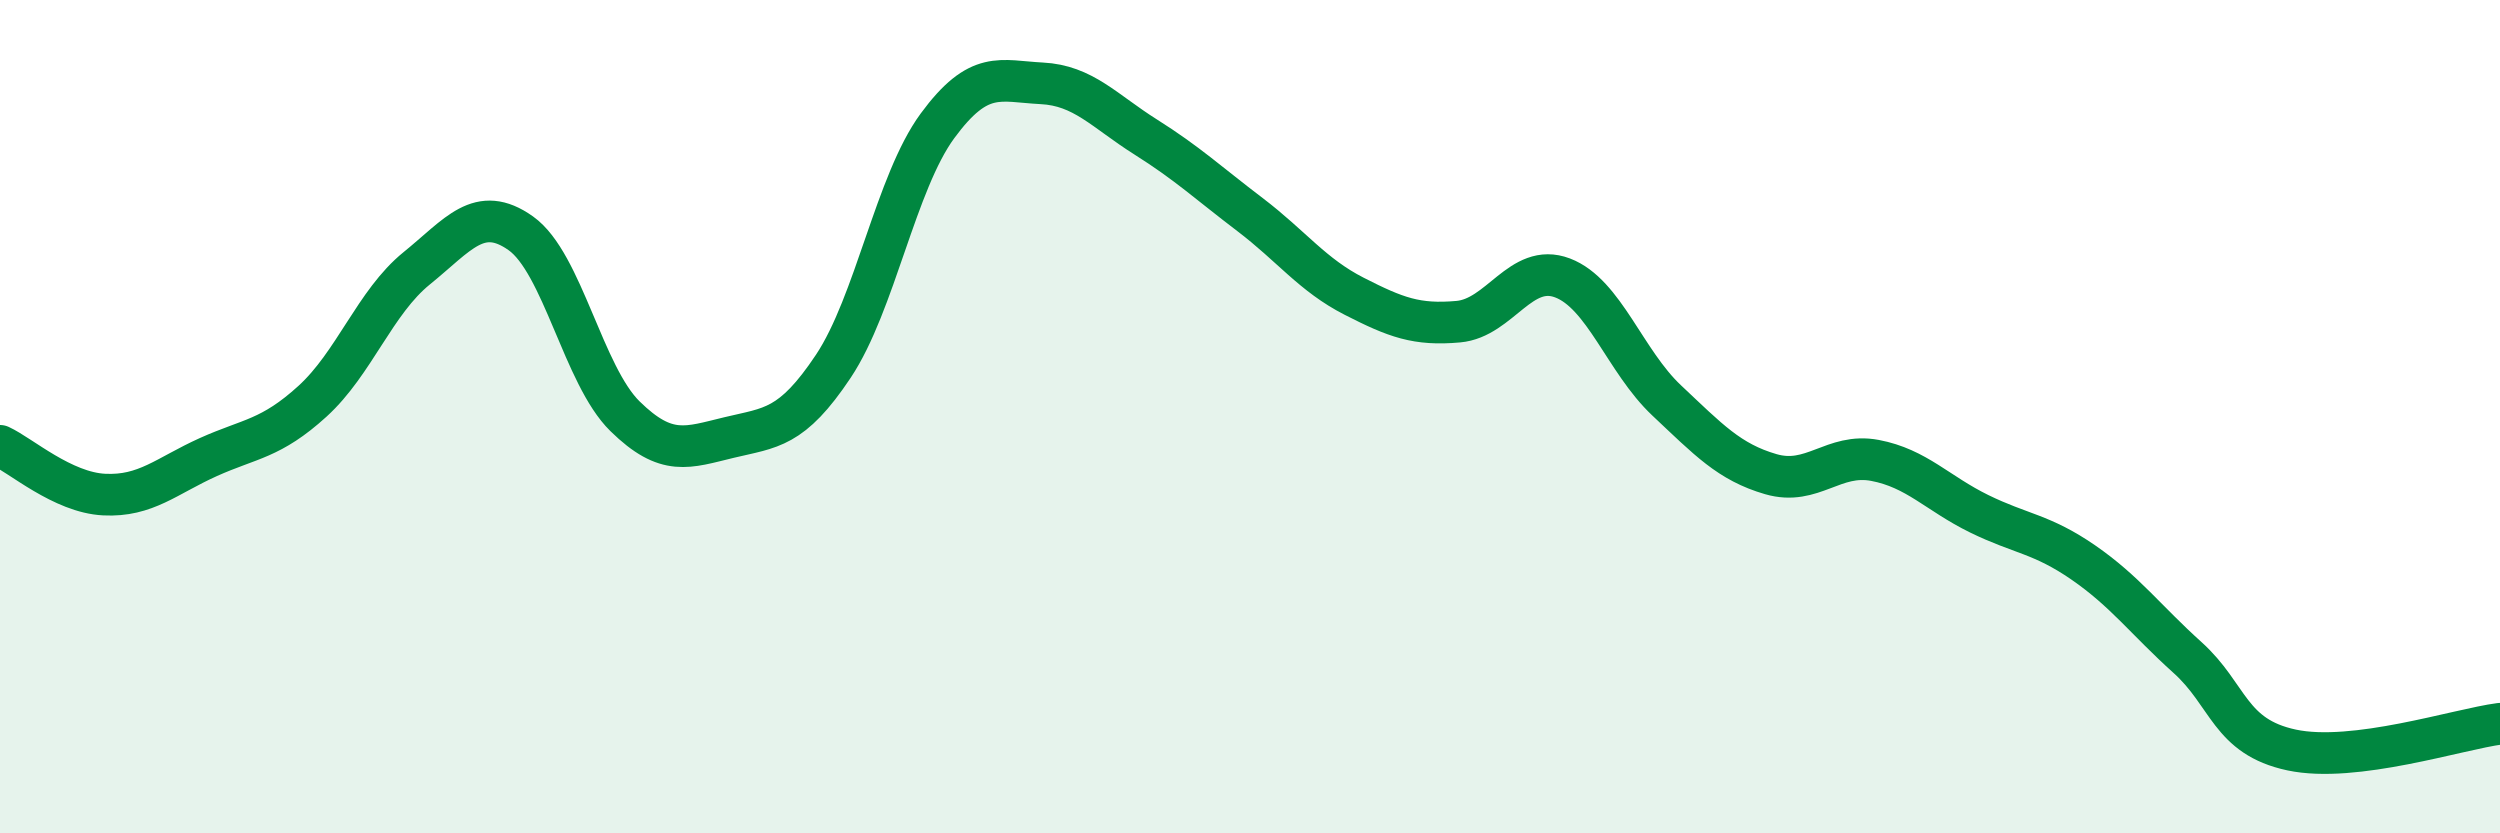 
    <svg width="60" height="20" viewBox="0 0 60 20" xmlns="http://www.w3.org/2000/svg">
      <path
        d="M 0,10.7 C 0.5,10.93 1.5,11.82 2.5,11.87 C 3.5,11.92 4,11.42 5,10.97 C 6,10.52 6.5,10.54 7.5,9.63 C 8.5,8.72 9,7.25 10,6.44 C 11,5.63 11.5,4.89 12.5,5.6 C 13.5,6.31 14,9.01 15,9.99 C 16,10.97 16.5,10.74 17.5,10.5 C 18.5,10.26 19,10.29 20,8.79 C 21,7.29 21.5,4.38 22.5,3.02 C 23.5,1.66 24,1.95 25,2 C 26,2.05 26.5,2.66 27.5,3.29 C 28.5,3.92 29,4.39 30,5.15 C 31,5.91 31.5,6.6 32.5,7.11 C 33.5,7.62 34,7.81 35,7.72 C 36,7.63 36.5,6.29 37.5,6.67 C 38.5,7.05 39,8.67 40,9.61 C 41,10.55 41.5,11.09 42.5,11.38 C 43.5,11.67 44,10.86 45,11.05 C 46,11.24 46.5,11.84 47.5,12.33 C 48.5,12.82 49,12.81 50,13.5 C 51,14.19 51.5,14.88 52.5,15.78 C 53.5,16.68 53.5,17.68 55,18 C 56.5,18.32 59,17.5 60,17.37L60 20L0 20Z"
        fill="#008740"
        opacity="0.1"
        stroke-linecap="round"
        stroke-linejoin="round"
      />
      <path
        d="M 0,10.7 C 0.5,10.93 1.5,11.82 2.5,11.87 C 3.5,11.92 4,11.42 5,10.97 C 6,10.52 6.5,10.54 7.5,9.63 C 8.5,8.72 9,7.25 10,6.44 C 11,5.63 11.5,4.89 12.5,5.6 C 13.5,6.31 14,9.01 15,9.99 C 16,10.97 16.5,10.74 17.5,10.5 C 18.5,10.26 19,10.29 20,8.79 C 21,7.29 21.5,4.38 22.5,3.02 C 23.5,1.66 24,1.95 25,2 C 26,2.05 26.5,2.66 27.5,3.29 C 28.5,3.92 29,4.39 30,5.15 C 31,5.91 31.5,6.6 32.5,7.11 C 33.5,7.62 34,7.81 35,7.72 C 36,7.63 36.5,6.29 37.5,6.67 C 38.5,7.05 39,8.67 40,9.61 C 41,10.55 41.5,11.09 42.5,11.38 C 43.5,11.67 44,10.86 45,11.05 C 46,11.24 46.5,11.84 47.5,12.33 C 48.5,12.82 49,12.81 50,13.5 C 51,14.19 51.5,14.88 52.5,15.78 C 53.5,16.68 53.5,17.68 55,18 C 56.5,18.32 59,17.5 60,17.37"
        stroke="#008740"
        stroke-width="1"
        fill="none"
        stroke-linecap="round"
        stroke-linejoin="round"
      />
    </svg>
  